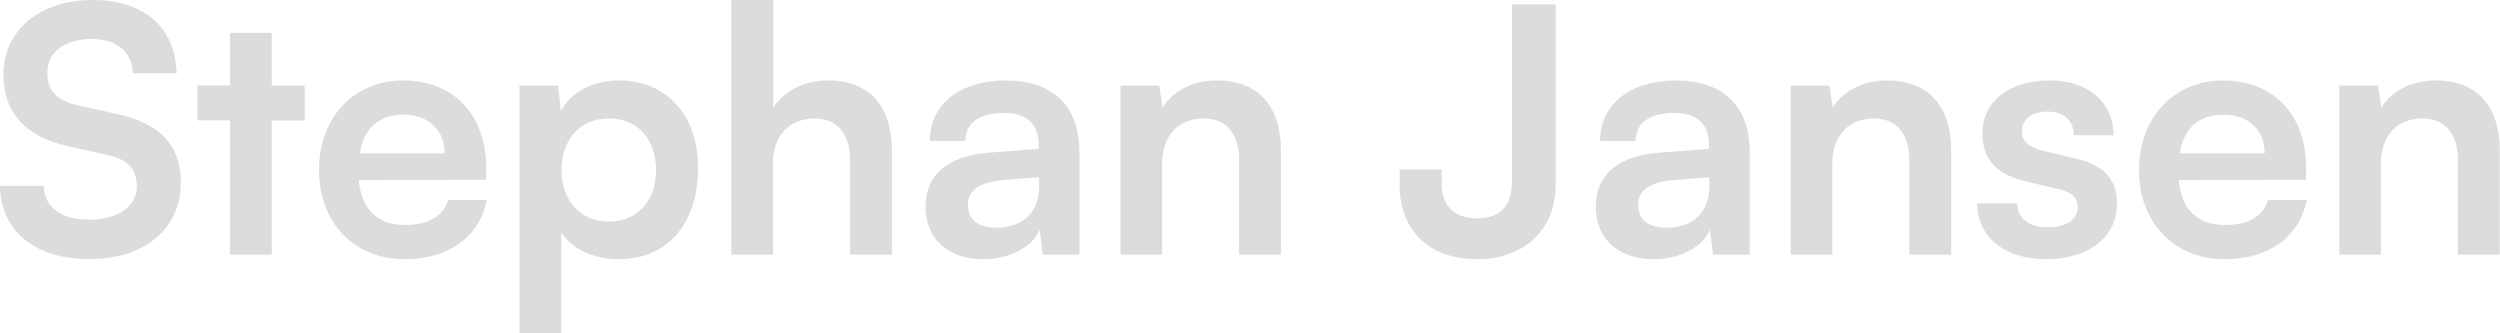 <?xml version="1.0" encoding="UTF-8"?>
<svg xmlns="http://www.w3.org/2000/svg" id="Ebene_1" data-name="Ebene 1" viewBox="0 0 204.48 27.24">
  <defs>
    <style>
      .cls-1 {
        fill: #dcdcdc;
      }
    </style>
  </defs>
  <path class="cls-1" d="M.28,6.08C.28,2.49,3.25,0,7.56,0s6.78,2.3,6.89,5.99h-3.58c-.08-1.76-1.34-2.8-3.36-2.8-2.21,0-3.64,1.06-3.64,2.77,0,1.46.78,2.27,2.49,2.66l3.22.7c3.5.76,5.21,2.55,5.21,5.6,0,3.81-2.97,6.27-7.48,6.27S.08,18.87,0,15.2h3.58c.03,1.74,1.43,2.77,3.72,2.77s3.89-1.04,3.89-2.74c0-1.37-.7-2.18-2.38-2.55l-3.25-.73C2.1,11.2.28,9.21.28,6.08ZM22.23,20.83h-3.42v-10.98h-2.66v-2.86h2.66V2.69h3.42v4.31h2.69v2.86h-2.69v10.98ZM33.09,21.2c-4.12,0-7-3-7-7.28s2.83-7.34,6.89-7.34,6.78,2.77,6.78,7.08v1.04l-10.42.03c.25,2.44,1.54,3.67,3.81,3.67,1.88,0,3.11-.73,3.5-2.04h3.16c-.59,3.02-3.11,4.84-6.72,4.84ZM33.01,9.38c-2.02,0-3.25,1.09-3.58,3.16h6.94c0-1.9-1.32-3.16-3.36-3.16ZM42.49,27.24V7h3.16l.22,2.1c.84-1.6,2.66-2.52,4.76-2.52,3.89,0,6.47,2.83,6.47,7.17s-2.35,7.45-6.47,7.45c-2.07,0-3.86-.81-4.73-2.21v8.26h-3.42ZM45.93,13.92c0,2.49,1.54,4.2,3.89,4.2s3.84-1.74,3.84-4.2-1.43-4.23-3.84-4.23-3.89,1.74-3.89,4.23ZM63.24,20.83h-3.42V0h3.44v8.79c.87-1.34,2.49-2.21,4.48-2.21,3.42,0,5.21,2.16,5.21,5.74v8.51h-3.42v-7.7c0-2.32-1.15-3.44-2.88-3.44-2.16,0-3.42,1.51-3.42,3.58v7.56ZM80.43,21.2c-2.94,0-4.73-1.71-4.73-4.31s1.85-4.14,5.12-4.4l4.14-.31v-.31c0-1.88-1.12-2.63-2.86-2.63-2.02,0-3.14.84-3.14,2.3h-2.91c0-3,2.46-4.96,6.22-4.96s6.02,2.02,6.02,5.85v8.4h-3l-.25-2.04c-.59,1.43-2.46,2.41-4.62,2.41ZM81.55,18.62c2.1,0,3.44-1.26,3.44-3.39v-.73l-2.88.22c-2.13.2-2.94.9-2.94,2.02,0,1.26.84,1.88,2.38,1.88ZM95.07,20.83h-3.42V7h3.16l.28,1.79c.87-1.4,2.55-2.21,4.42-2.21,3.47,0,5.26,2.16,5.26,5.74v8.51h-3.42v-7.7c0-2.32-1.15-3.44-2.91-3.44-2.1,0-3.39,1.46-3.39,3.7v7.45ZM114.48,15.06v-1.2h3.44v1.2c0,1.57.87,2.8,2.88,2.8s2.86-1.15,2.86-2.94V.36h3.58v14.76c0,3.61-2.52,6.08-6.41,6.08-4.2,0-6.36-2.6-6.36-6.13ZM135.25,21.2c-2.94,0-4.73-1.71-4.73-4.31s1.85-4.14,5.12-4.4l4.14-.31v-.31c0-1.88-1.12-2.63-2.86-2.63-2.02,0-3.14.84-3.14,2.3h-2.91c0-3,2.46-4.96,6.22-4.96s6.02,2.02,6.02,5.85v8.4h-3l-.25-2.04c-.59,1.43-2.46,2.41-4.62,2.41ZM136.37,18.62c2.1,0,3.44-1.26,3.44-3.39v-.73l-2.88.22c-2.13.2-2.94.9-2.94,2.02,0,1.26.84,1.88,2.38,1.88ZM149.89,20.83h-3.42V7h3.16l.28,1.79c.87-1.4,2.55-2.21,4.42-2.21,3.47,0,5.26,2.16,5.26,5.74v8.51h-3.42v-7.7c0-2.32-1.15-3.44-2.91-3.44-2.1,0-3.39,1.46-3.39,3.7v7.45ZM161.74,16.63h3.25c.03,1.2.92,1.96,2.49,1.96s2.46-.64,2.46-1.65c0-.7-.36-1.2-1.6-1.48l-2.49-.59c-2.49-.56-3.7-1.74-3.7-3.95,0-2.72,2.3-4.34,5.49-4.34s5.21,1.79,5.24,4.48h-3.25c-.03-1.18-.81-1.93-2.13-1.93s-2.13.62-2.13,1.65c0,.78.62,1.29,1.79,1.57l2.49.59c2.32.53,3.5,1.6,3.5,3.72,0,2.8-2.38,4.54-5.8,4.54s-5.63-1.85-5.63-4.56ZM181.95,21.2c-4.12,0-7-3-7-7.28s2.83-7.34,6.89-7.34,6.78,2.77,6.78,7.08v1.04l-10.42.03c.25,2.44,1.54,3.67,3.81,3.67,1.88,0,3.11-.73,3.5-2.04h3.16c-.59,3.02-3.11,4.84-6.72,4.84ZM181.87,9.38c-2.02,0-3.25,1.09-3.58,3.16h6.94c0-1.9-1.32-3.16-3.36-3.16ZM194.76,20.83h-3.42V7h3.16l.28,1.79c.87-1.4,2.55-2.21,4.42-2.21,3.47,0,5.26,2.16,5.26,5.74v8.51h-3.42v-7.7c0-2.32-1.15-3.44-2.91-3.44-2.1,0-3.39,1.46-3.39,3.7v7.45Z"></path>
</svg>
